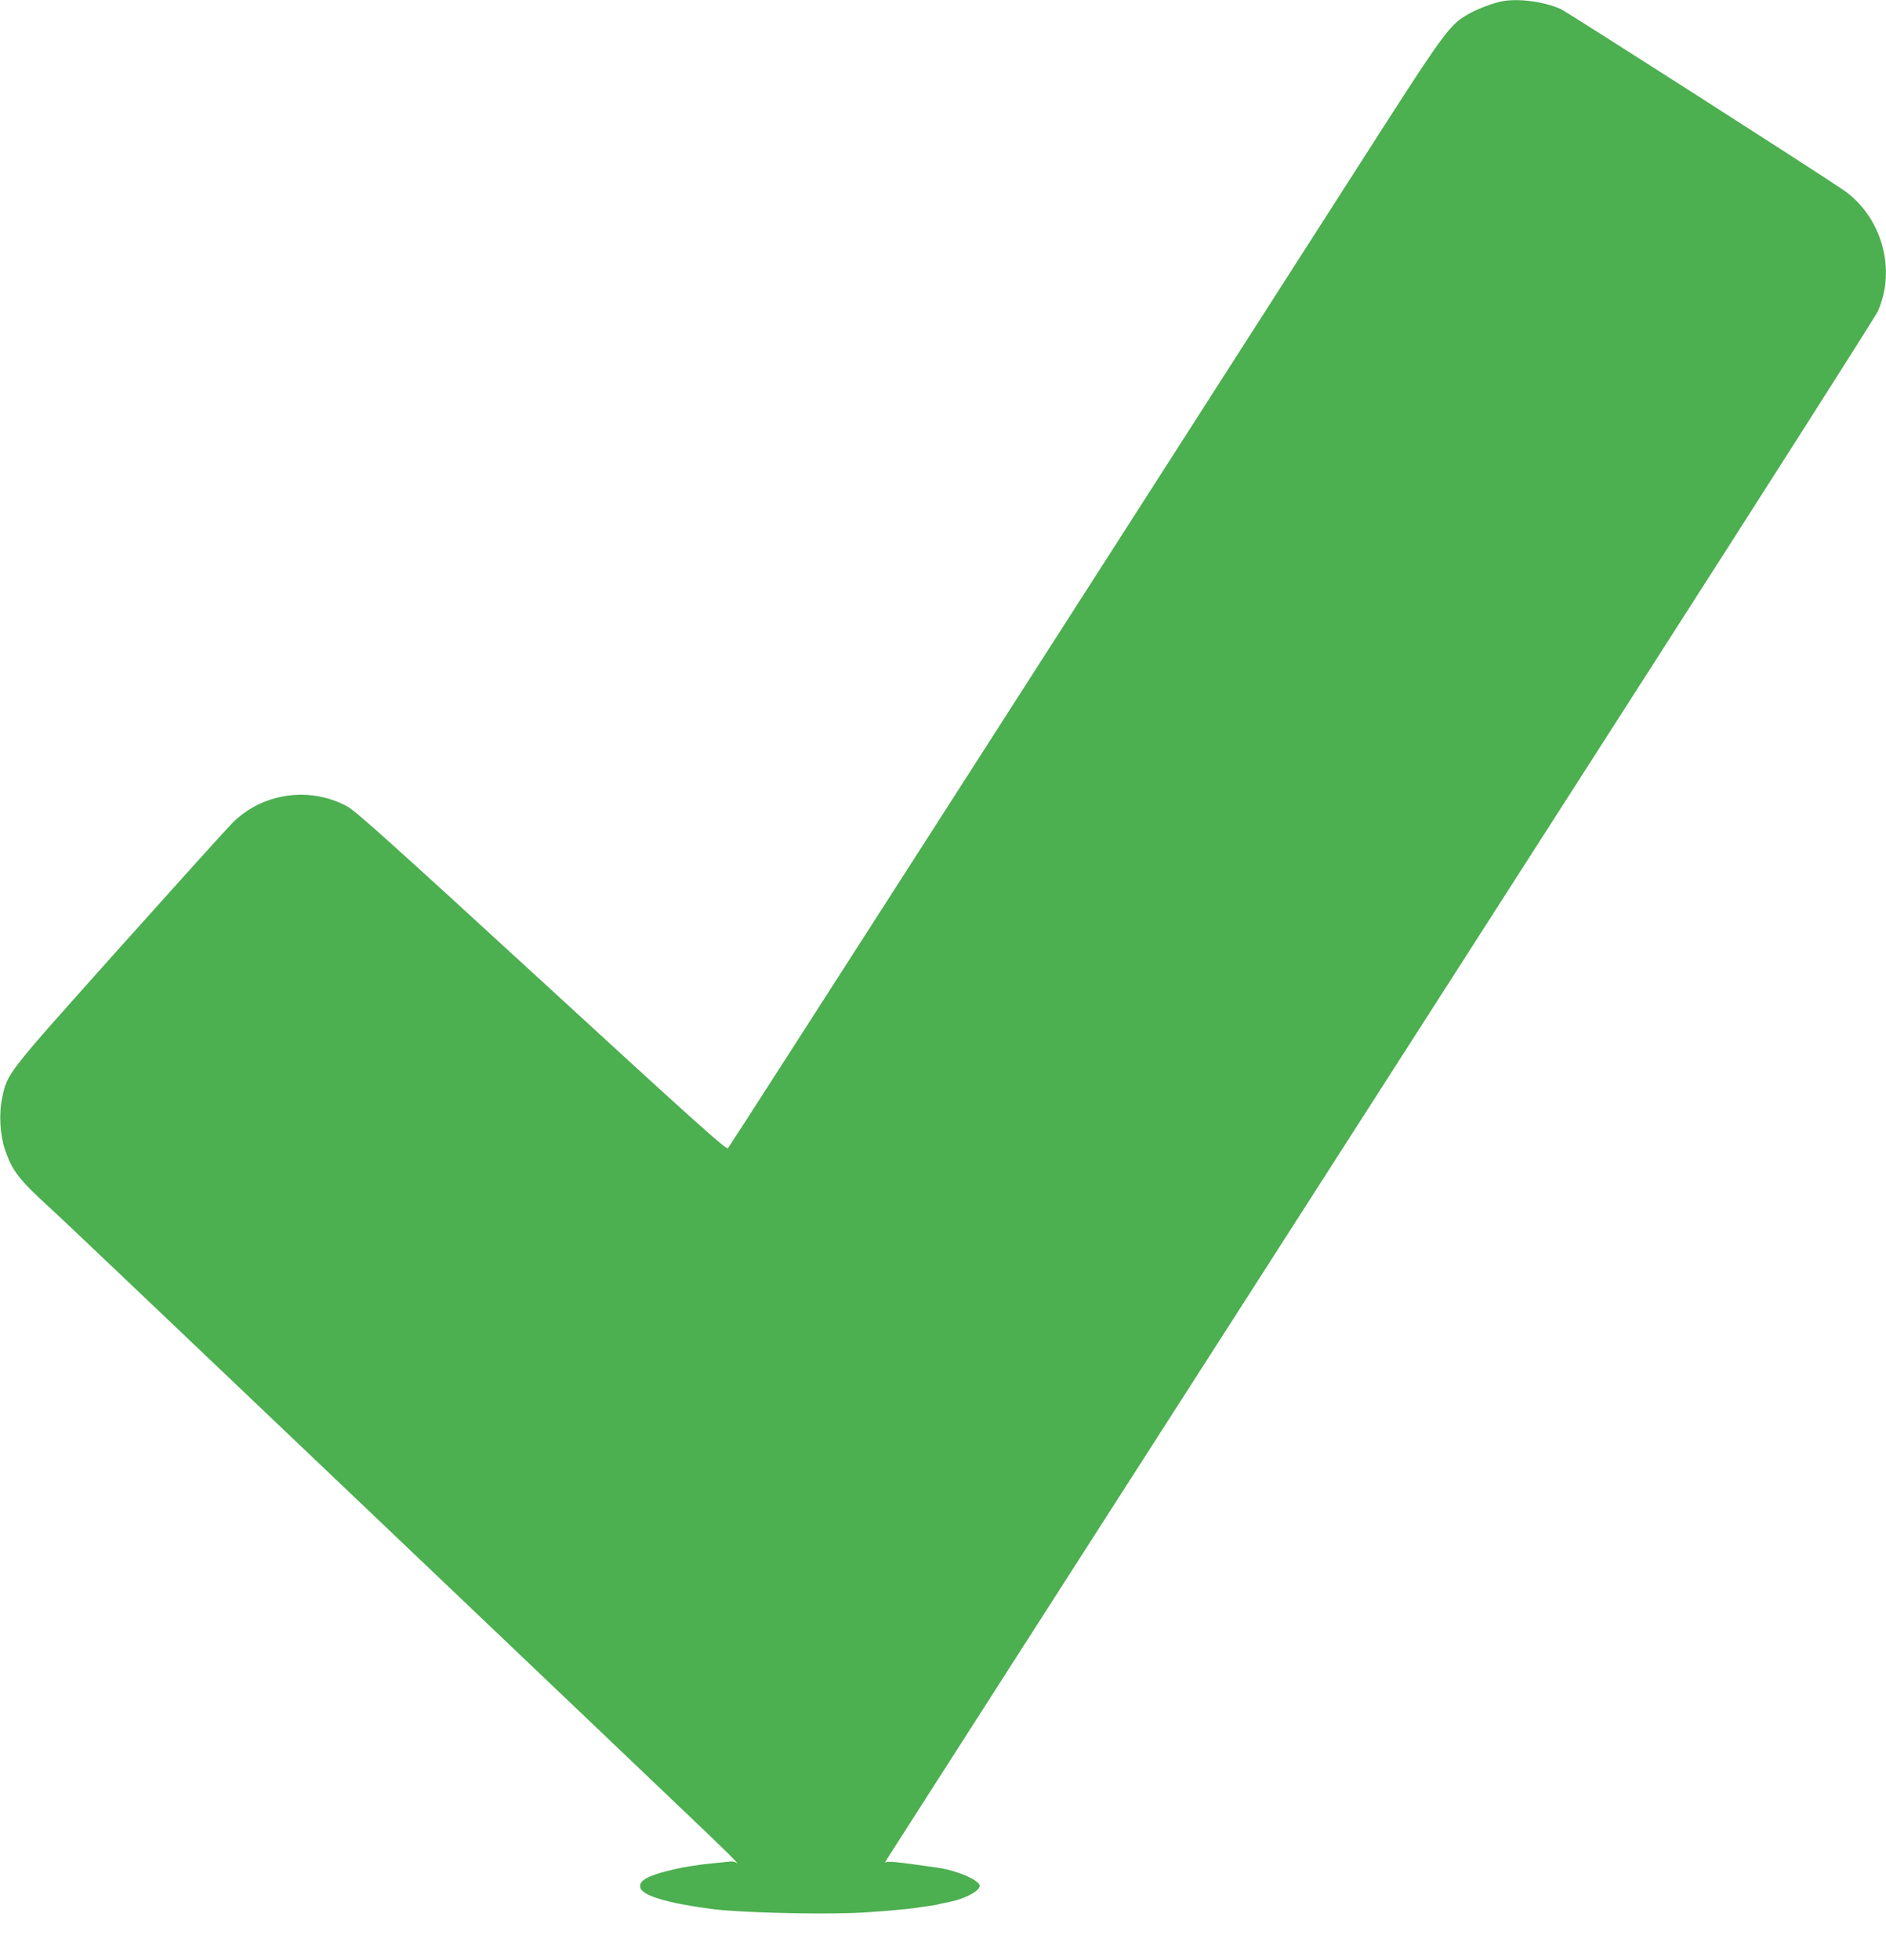<?xml version="1.0" standalone="no"?>
<!DOCTYPE svg PUBLIC "-//W3C//DTD SVG 20010904//EN"
 "http://www.w3.org/TR/2001/REC-SVG-20010904/DTD/svg10.dtd">
<svg version="1.0" xmlns="http://www.w3.org/2000/svg"
 width="1232pt" height="1280pt" viewBox="0 0 1232 1280"
 preserveAspectRatio="xMidYMid meet">
<g transform="translate(0,1280) scale(0.1,-0.1)"
fill="#4caf50" stroke="none">
<path d="M9820 12793 c-57 -9 -159 -47 -219 -80 -136 -76 -149 -94 -757 -1043
-1796 -2802 -4078 -6357 -4089 -6368 -10 -11 -232 188 -1214 1090 -962 883
-1215 1110 -1270 1141 -248 136 -563 90 -759 -113 -40 -41 -375 -412 -744
-824 -734 -821 -719 -801 -754 -966 -22 -103 -14 -241 19 -338 48 -140 92
-195 302 -387 55 -49 950 -900 1990 -1890 1040 -990 2010 -1913 2155 -2052
243 -230 368 -354 330 -326 -8 6 -26 10 -40 8 -14 -1 -61 -6 -105 -11 -44 -4
-82 -8 -85 -9 -3 -1 -30 -5 -60 -9 -66 -9 -168 -32 -229 -52 -83 -28 -114 -52
-109 -86 7 -54 168 -103 468 -143 163 -22 651 -36 925 -26 131 5 357 24 425
36 14 2 45 7 70 10 25 3 53 8 62 11 9 3 27 7 40 9 65 13 87 19 133 38 55 22
95 53 95 73 0 36 -147 100 -270 118 -276 40 -336 46 -349 33 -5 -5 22 39 61
99 38 60 367 573 730 1139 364 567 1082 1687 1598 2490 515 803 1642 2559
2504 3903 862 1343 1579 2468 1593 2500 123 277 23 622 -229 794 -224 151
-1795 1156 -1843 1179 -104 47 -267 70 -375 52z"/>
</g>
</svg>
